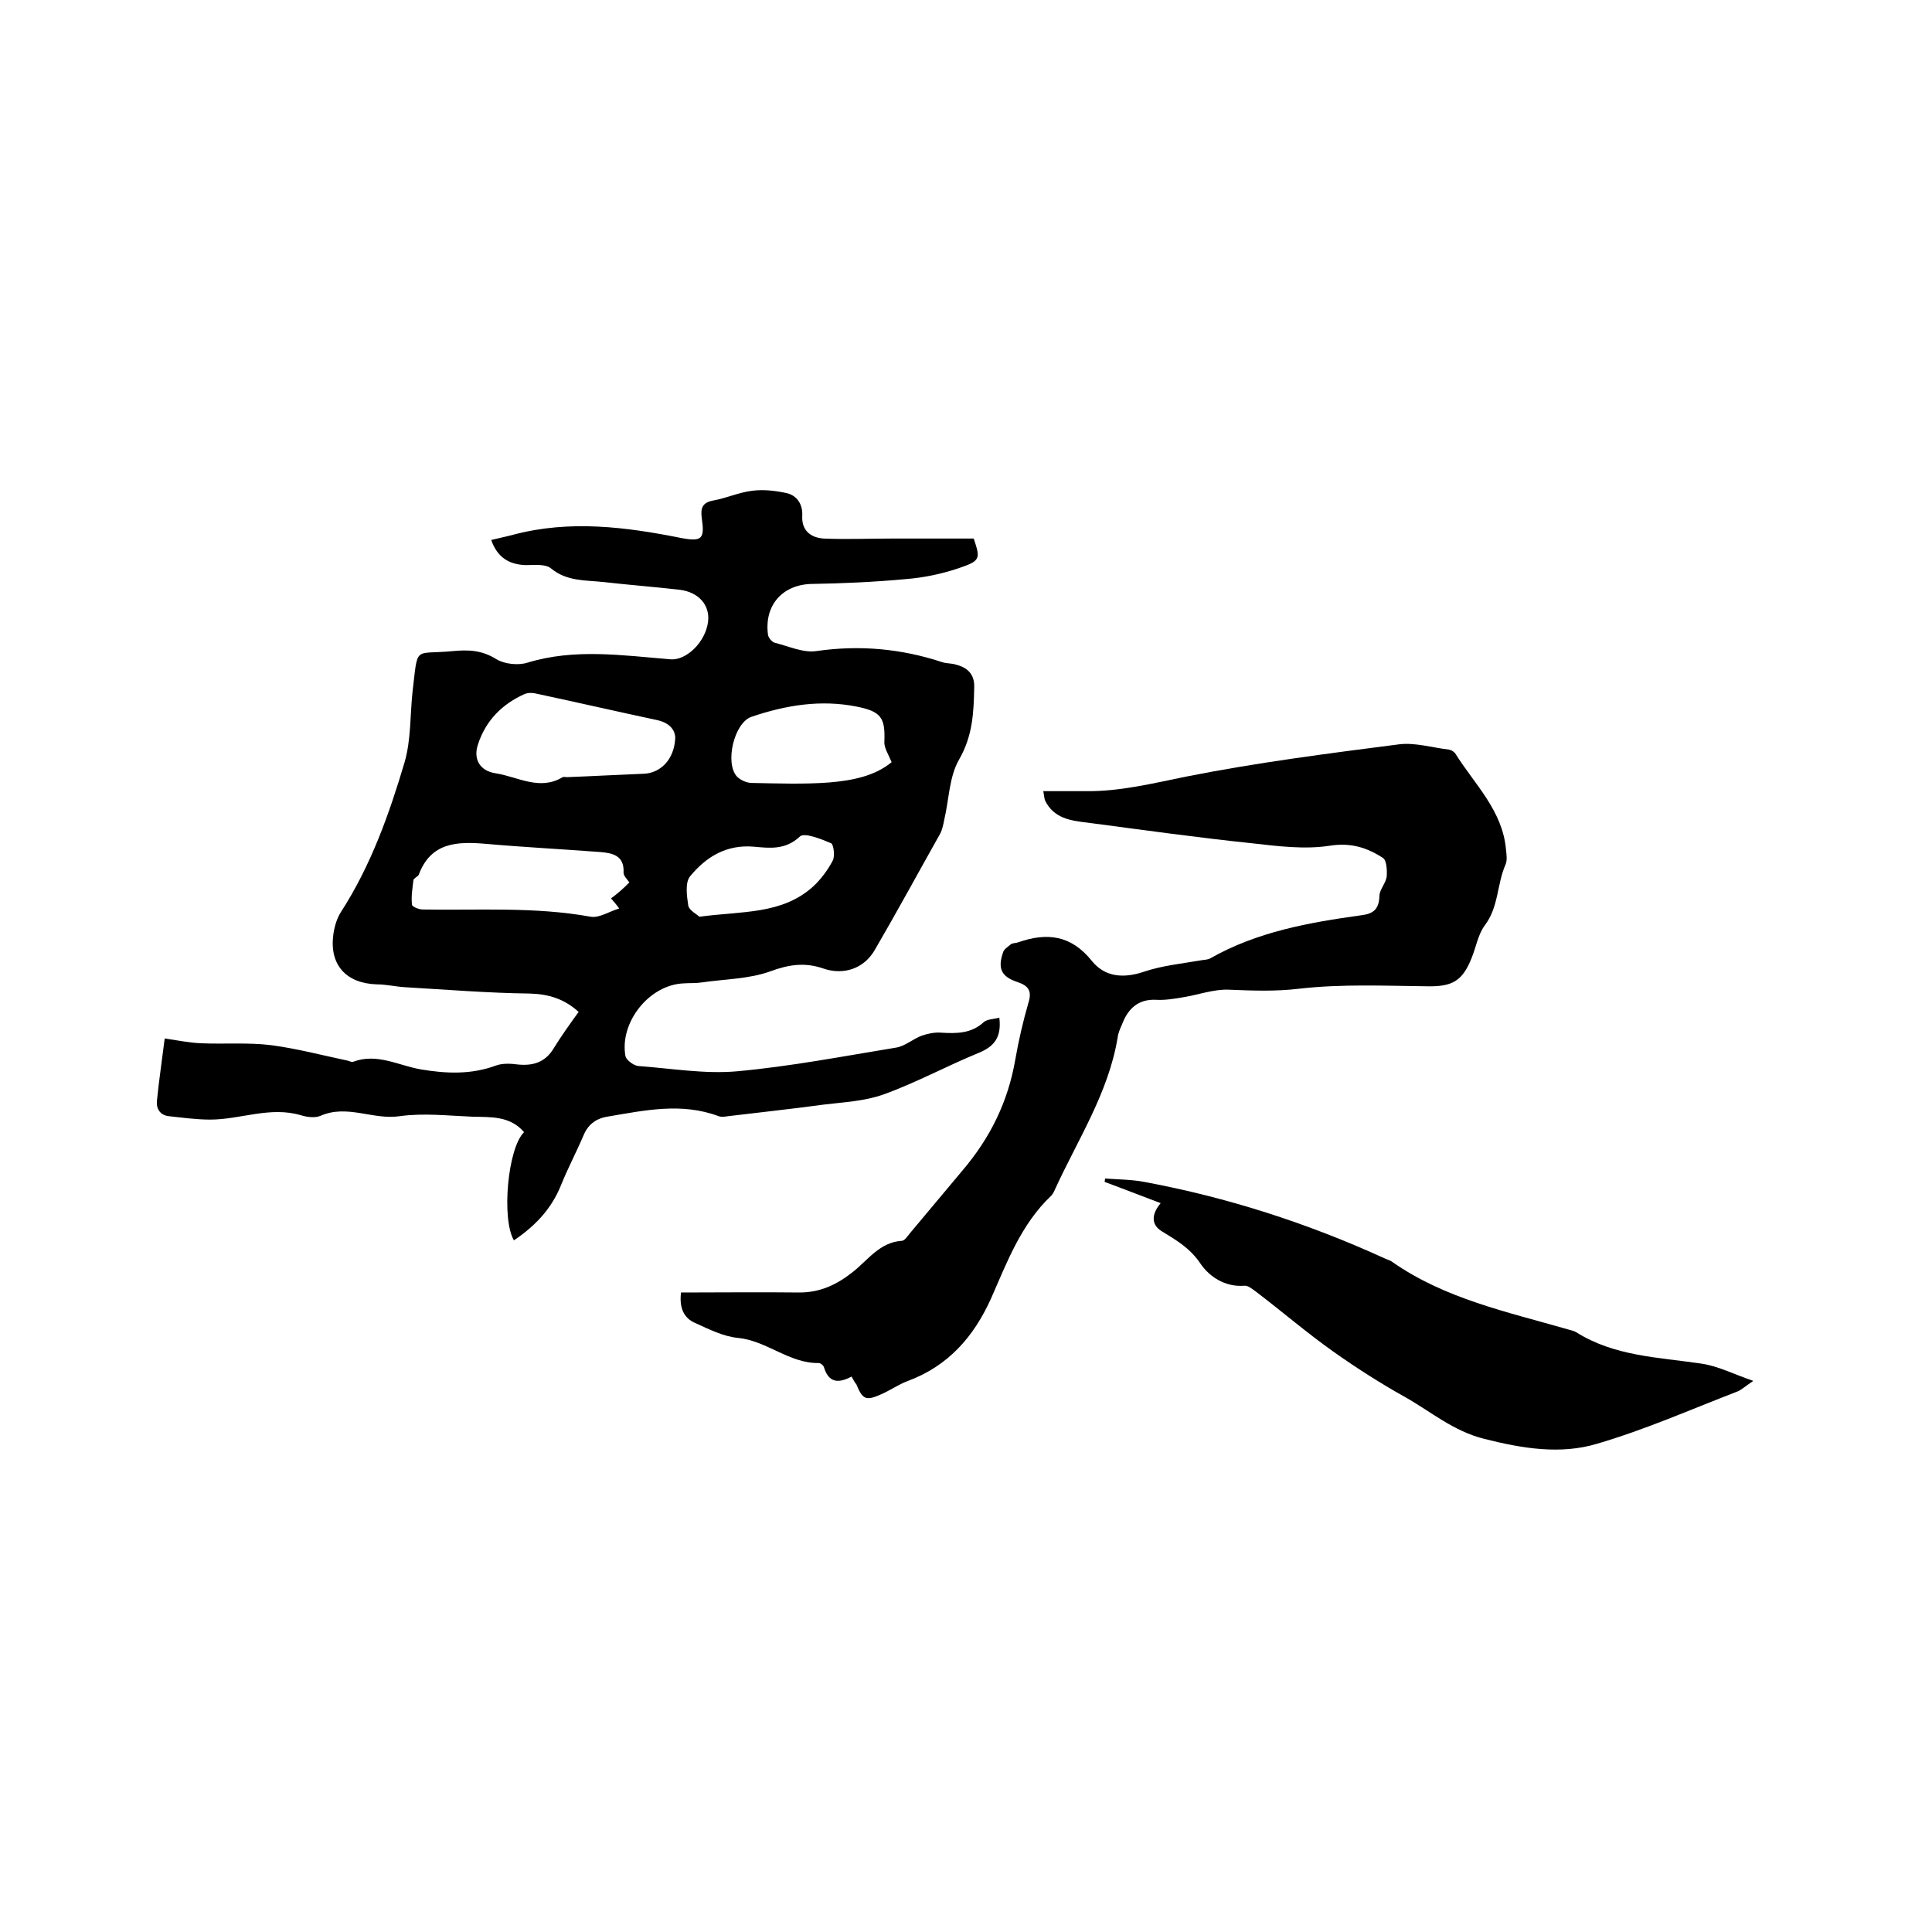 <svg enable-background="new 0 0 400 400" viewBox="0 0 400 400" xmlns="http://www.w3.org/2000/svg"><path d="m34.1 215c2.7.4 5.1.9 7.6 1 4.8.2 9.8-.2 14.5.4 5.3.7 10.6 2.1 15.8 3.2.4.1.9.4 1.2.2 4.9-1.8 9.3.8 13.9 1.6 5.3.9 10.5 1.1 15.6-.8 1.4-.5 3.1-.4 4.6-.2 3.1.3 5.6-.5 7.3-3.3 1.6-2.6 3.4-5.1 5.2-7.6-3-2.7-6.2-3.7-10.2-3.8-8.5-.1-17-.8-25.6-1.3-2-.1-4-.6-6-.6-6.3-.2-9.8-4-9-10.2.2-1.6.7-3.4 1.6-4.8 6.2-9.6 10-20.3 13.2-31.1 1.3-4.6 1.1-9.6 1.6-14.4 1.2-9.9.1-7.7 8.4-8.5 3.2-.3 6-.2 9 1.7 1.7 1 4.5 1.3 6.4.7 9.8-3 19.7-1.5 29.6-.7 3.3.3 7.3-3.6 7.8-7.8.4-3.4-1.9-6.1-5.9-6.6-5.3-.6-10.5-1-15.8-1.6-3.7-.4-7.5-.1-10.8-2.8-1.2-1-3.5-.7-5.2-.7-3.4-.1-5.9-1.5-7.2-5.2 1.6-.4 3.1-.7 4.6-1.1 11.7-3.1 23.3-1.6 34.8.7 4.3.8 4.8.1 4.2-4.1-.3-2.1.1-3.3 2.5-3.7 2.7-.5 5.3-1.7 8-2 2.3-.3 4.8 0 7.1.5 2.1.5 3.3 2.3 3.2 4.6-.2 3.1 1.7 4.6 4.4 4.8 4.7.2 9.5 0 14.2 0h16.9c1.4 4.2 1.4 4.6-3 6.1-3.5 1.2-7.3 2-11.1 2.3-6.5.6-13.1.9-19.6 1-5.9.2-9.7 4.4-8.9 10.5.1.7.9 1.6 1.5 1.7 2.8.7 5.8 2.1 8.5 1.7 9-1.3 17.6-.5 26.1 2.3.9.3 1.9.2 2.8.5 2.4.6 3.9 2 3.8 4.7-.1 5.2-.3 10-3.1 14.9-2.1 3.6-2.1 8.3-3.1 12.5-.2 1-.4 2.1-.9 3-4.5 8-8.9 16.1-13.5 24-2.2 3.8-6.4 5.3-10.7 3.8-3.8-1.3-7.1-.8-10.9.6-4.4 1.6-9.4 1.6-14.2 2.3-1.3.2-2.5.1-3.8.2-7.1.3-13.3 8.1-12 15.1.2.8 1.7 1.9 2.6 2 6.8.5 13.8 1.7 20.5 1.1 11-1 21.9-3.1 32.9-4.9 1.9-.3 3.5-1.8 5.4-2.5 1.2-.4 2.6-.7 3.9-.6 3.3.2 6.3.2 8.9-2.2.7-.6 2.1-.6 3.2-.9.5 4.1-1.1 6-4.3 7.3-6.6 2.7-13 6.2-19.7 8.6-3.9 1.4-8.3 1.6-12.4 2.1-6.6.9-13.2 1.6-19.8 2.4-.6.1-1.3.2-1.9 0-7.7-2.9-15.4-1.2-23.1.1-2.4.4-4 1.7-4.9 3.9-1.5 3.5-3.3 6.9-4.7 10.4-2 4.9-5.4 8.4-9.7 11.3-2.6-4.4-1.3-19.1 2.1-22.4-2.9-3.4-6.9-3.1-10.7-3.2-5-.2-10.1-.8-15.1-.1-5.5.8-10.8-2.5-16.3-.1-1.1.5-2.8.3-4.1-.1-6.4-1.9-12.5.9-18.8.9-2.8 0-5.7-.4-8.5-.7-1.9-.2-2.7-1.6-2.5-3.3.4-4 1-8 1.6-12.8zm105.7-62.2c0-1.5-1-3.1-3.7-3.7-8.4-1.8-16.7-3.7-25.1-5.5-.8-.2-1.7-.2-2.4.1-4.7 2.1-8 5.5-9.6 10.3-1.1 3.1.3 5.6 3.6 6.1 4.6.7 9.1 3.7 13.9.8.2-.1.6 0 .9 0 5.3-.2 10.6-.5 15.8-.7 3.5-.1 6.4-2.9 6.6-7.4zm-9.5 29.9c-.5-.7-1.2-1.4-1.2-2 .2-3.6-2.3-4.1-4.9-4.3-7.9-.6-15.8-1-23.7-1.7-5.9-.5-11.3-.3-13.8 6.4-.2.4-1 .7-1.1 1.1-.2 1.7-.5 3.4-.3 5.1 0 .4 1.4 1 2.2 1 11.6.2 23.2-.6 34.8 1.5 1.8.3 3.8-1.1 5.9-1.7-.7-1-1.2-1.5-1.7-2.1 1.4-1 2.5-2 3.8-3.3zm54.3-24.9c-.7-1.7-1.6-3-1.5-4.3.2-4.9-.7-6.2-5.7-7.2-7.5-1.5-14.7-.3-21.8 2.1-3.6 1.2-5.6 9.6-3 12.4.7.7 2 1.3 3 1.3 5.4.1 10.8.3 16.1-.1 4.7-.4 9.4-1.3 12.9-4.2zm-39.8 32c8.8-1.2 17.1-.4 23.6-6.3 1.6-1.5 3-3.4 4-5.3.5-.9.2-3.3-.3-3.6-2.1-.9-5.6-2.3-6.5-1.4-3 2.8-6.2 2.4-9.5 2.1-5.7-.5-9.9 2.1-13.2 6.1-1.1 1.3-.7 4.1-.4 6.1.2 1 1.8 1.8 2.3 2.3z"/><path d="m176.3 285c-2.6 1.4-4.7 1.4-5.7-1.9-.1-.4-.7-.9-1.1-.9-6.1.1-10.7-4.6-16.7-5.2-3.1-.3-6-1.8-8.9-3.1-2.3-1-3.3-3.1-2.9-6.3 8.2 0 16.3-.1 24.5 0 4.3 0 7.7-1.6 11-4.2 3.2-2.5 5.6-6.2 10.2-6.5.6 0 1.2-1 1.8-1.7 3.6-4.3 7.2-8.6 10.8-12.9 5.7-6.7 9.4-14.2 10.9-22.9.7-4 1.6-7.9 2.7-11.7.8-2.5.1-3.6-2.3-4.4-3.3-1.1-4.1-2.8-2.9-6.2.2-.6 1-1.1 1.6-1.6.4-.3 1-.2 1.5-.4 6-2.1 11-1.5 15.3 3.9 2.7 3.3 6.5 3.6 10.7 2.2 3.8-1.3 8-1.7 12-2.4.6-.1 1.3-.1 1.8-.4 9.7-5.5 20.4-7.4 31.2-8.9 2.6-.3 3.7-1.3 3.8-4 0-1.3 1.3-2.6 1.5-4 .1-1.3 0-3.4-.8-3.9-3.3-2.1-6.6-3.2-11-2.5-5.2.8-10.7.1-16-.5-11.5-1.2-22.9-2.8-34.3-4.3-3.4-.4-6.8-.9-8.6-4.5-.2-.4-.2-1-.4-2h8.7c7.1.1 13.9-1.6 20.8-3 14.6-2.9 29.4-4.8 44.2-6.7 3.3-.4 6.9.7 10.3 1.1.5.1 1 .4 1.3.8 4 6.4 9.8 11.8 10.5 19.9.1 1 .3 2.2-.1 3.1-1.8 4.1-1.4 8.8-4.3 12.6-1.4 1.9-1.8 4.5-2.7 6.7-1.9 4.8-4 6-9.2 5.9-8.9-.1-17.8-.5-26.5.5-5 .6-9.8.4-14.7.2-3.1-.1-6.3 1.1-9.5 1.6-1.8.3-3.6.6-5.4.5-3.8-.2-5.9 1.9-7.1 5.1-.4.9-.8 1.8-.9 2.7-1.9 11.5-8.3 21.2-13 31.5-.2.5-.5 1-.8 1.3-6.2 5.9-9.1 13.7-12.4 21.2-3.6 8-8.9 14-17.2 17.1-1.9.7-3.6 1.9-5.4 2.7-3.3 1.5-4 1.2-5.3-2-.3-.3-.6-.9-1-1.6z"/><path d="m363 285.9c-1.8 1.2-2.5 1.9-3.3 2.2-9.6 3.7-19.1 7.9-29 10.8-7.6 2.3-15.5 1-23.4-1-6.4-1.6-11-5.6-16.3-8.6-5.2-2.9-10.2-6.1-15-9.5-5.5-3.9-10.6-8.3-16-12.4-.7-.5-1.6-1.3-2.4-1.2-4 .3-7.2-1.9-9-4.5-2.2-3.3-5-4.9-8.1-6.8-2.1-1.3-2.2-3.4-.2-5.8-4-1.5-7.8-3-11.6-4.4 0-.2.1-.5.1-.7 2.7.2 5.5.2 8.1.7 17.2 3.2 33.7 8.5 49.7 15.8.6.3 1.2.4 1.7.8 10.9 7.6 23.7 10.3 36.2 13.9.6.2 1.3.3 1.8.6 7.9 5 17 5.2 25.8 6.5 3.6.5 6.8 2.2 10.9 3.6z"/></svg>